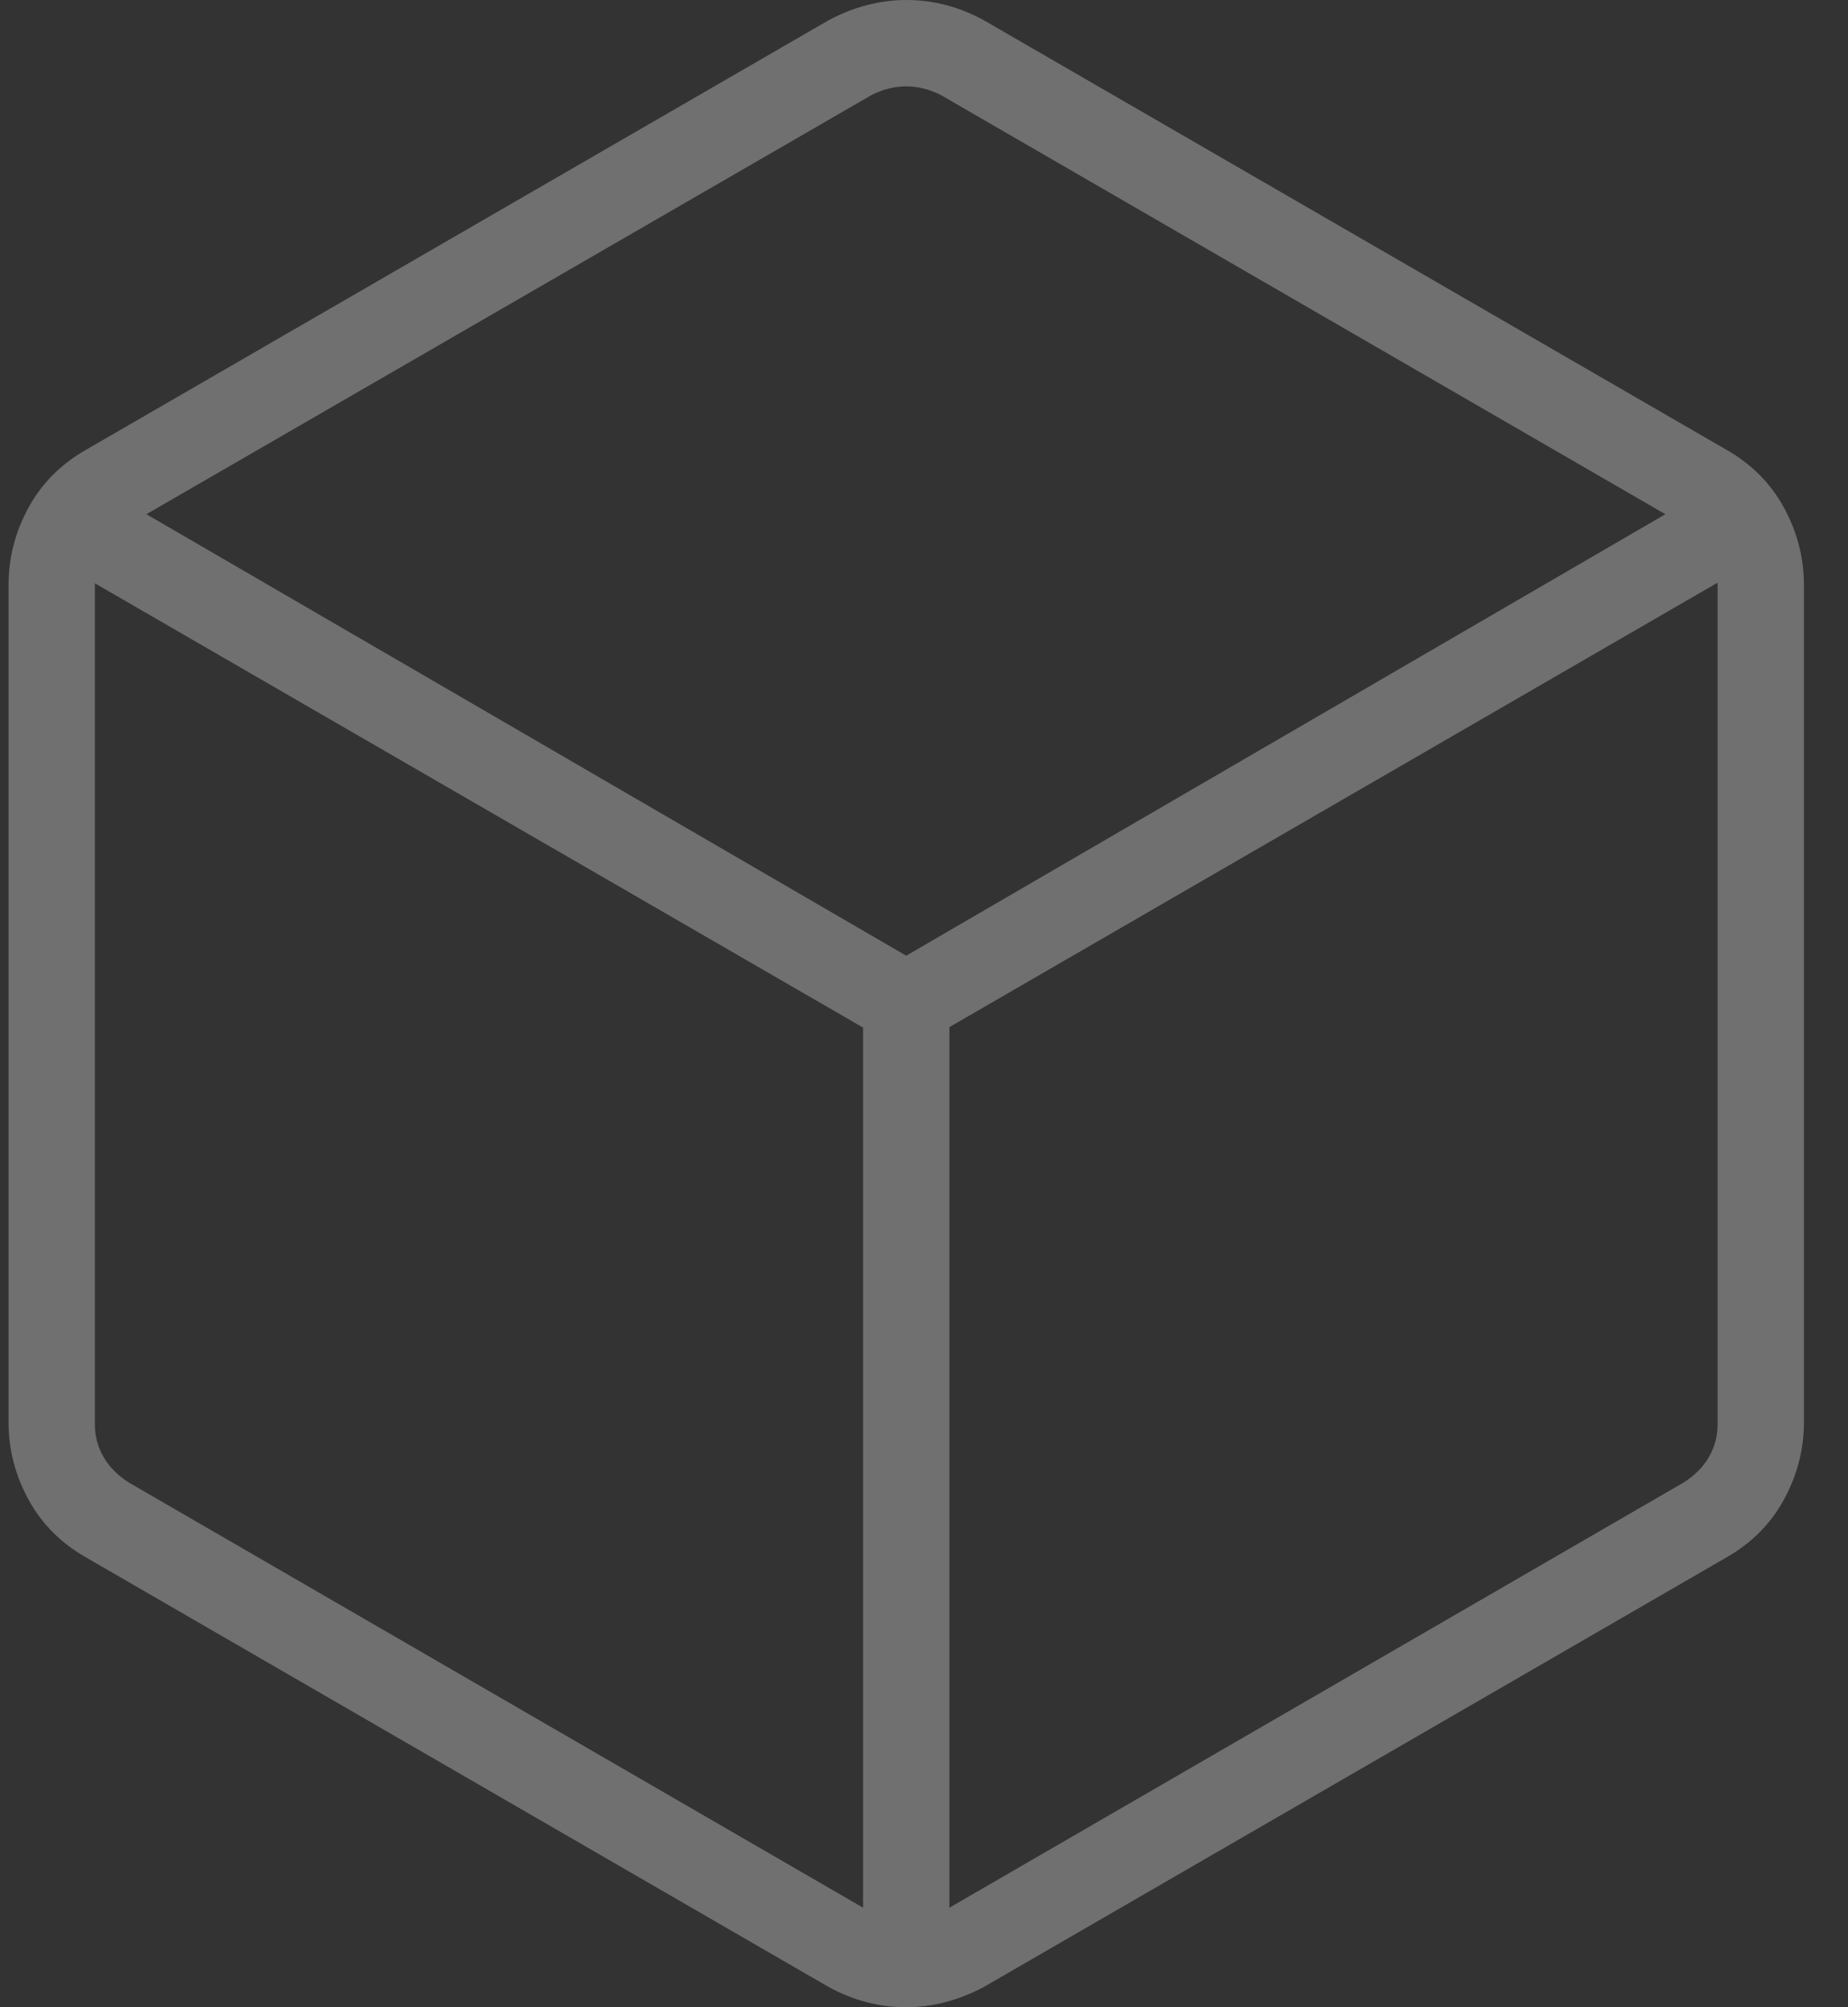 <svg width="35" height="38" viewBox="0 0 35 38" fill="none" xmlns="http://www.w3.org/2000/svg">
<rect x="0" y="0" width="35" height="38" fill="#333333" stroke="none"/>
<g opacity="0.3">
<path d="M16.346 36.116V19.454L1.797 11.043V26.969C1.797 27.187 1.851 27.392 1.96 27.582C2.069 27.773 2.233 27.937 2.451 28.073L16.346 36.116ZM17.981 36.116L31.876 28.073C32.094 27.937 32.258 27.773 32.367 27.582C32.476 27.392 32.53 27.187 32.53 26.969V11.031L17.981 19.445V36.116ZM17.163 18.093L31.541 9.735L17.817 1.798C17.599 1.689 17.381 1.635 17.163 1.635C16.945 1.635 16.727 1.689 16.509 1.798L2.773 9.735L17.163 18.093ZM1.633 29.487C1.156 29.216 0.791 28.85 0.539 28.389C0.288 27.927 0.162 27.441 0.162 26.929V11.071C0.162 10.559 0.288 10.073 0.539 9.611C0.791 9.15 1.156 8.784 1.633 8.513L15.692 0.384C16.172 0.128 16.666 0 17.172 0C17.678 0 18.166 0.128 18.635 0.384L32.694 8.513C33.171 8.784 33.536 9.15 33.787 9.611C34.039 10.073 34.165 10.559 34.165 11.071V26.929C34.165 27.441 34.039 27.927 33.787 28.389C33.536 28.85 33.171 29.216 32.694 29.487L18.635 37.616C18.154 37.872 17.661 38 17.155 38C16.648 38 16.161 37.872 15.692 37.616L1.633 29.487Z" fill="white"/>
</g>
</svg>

